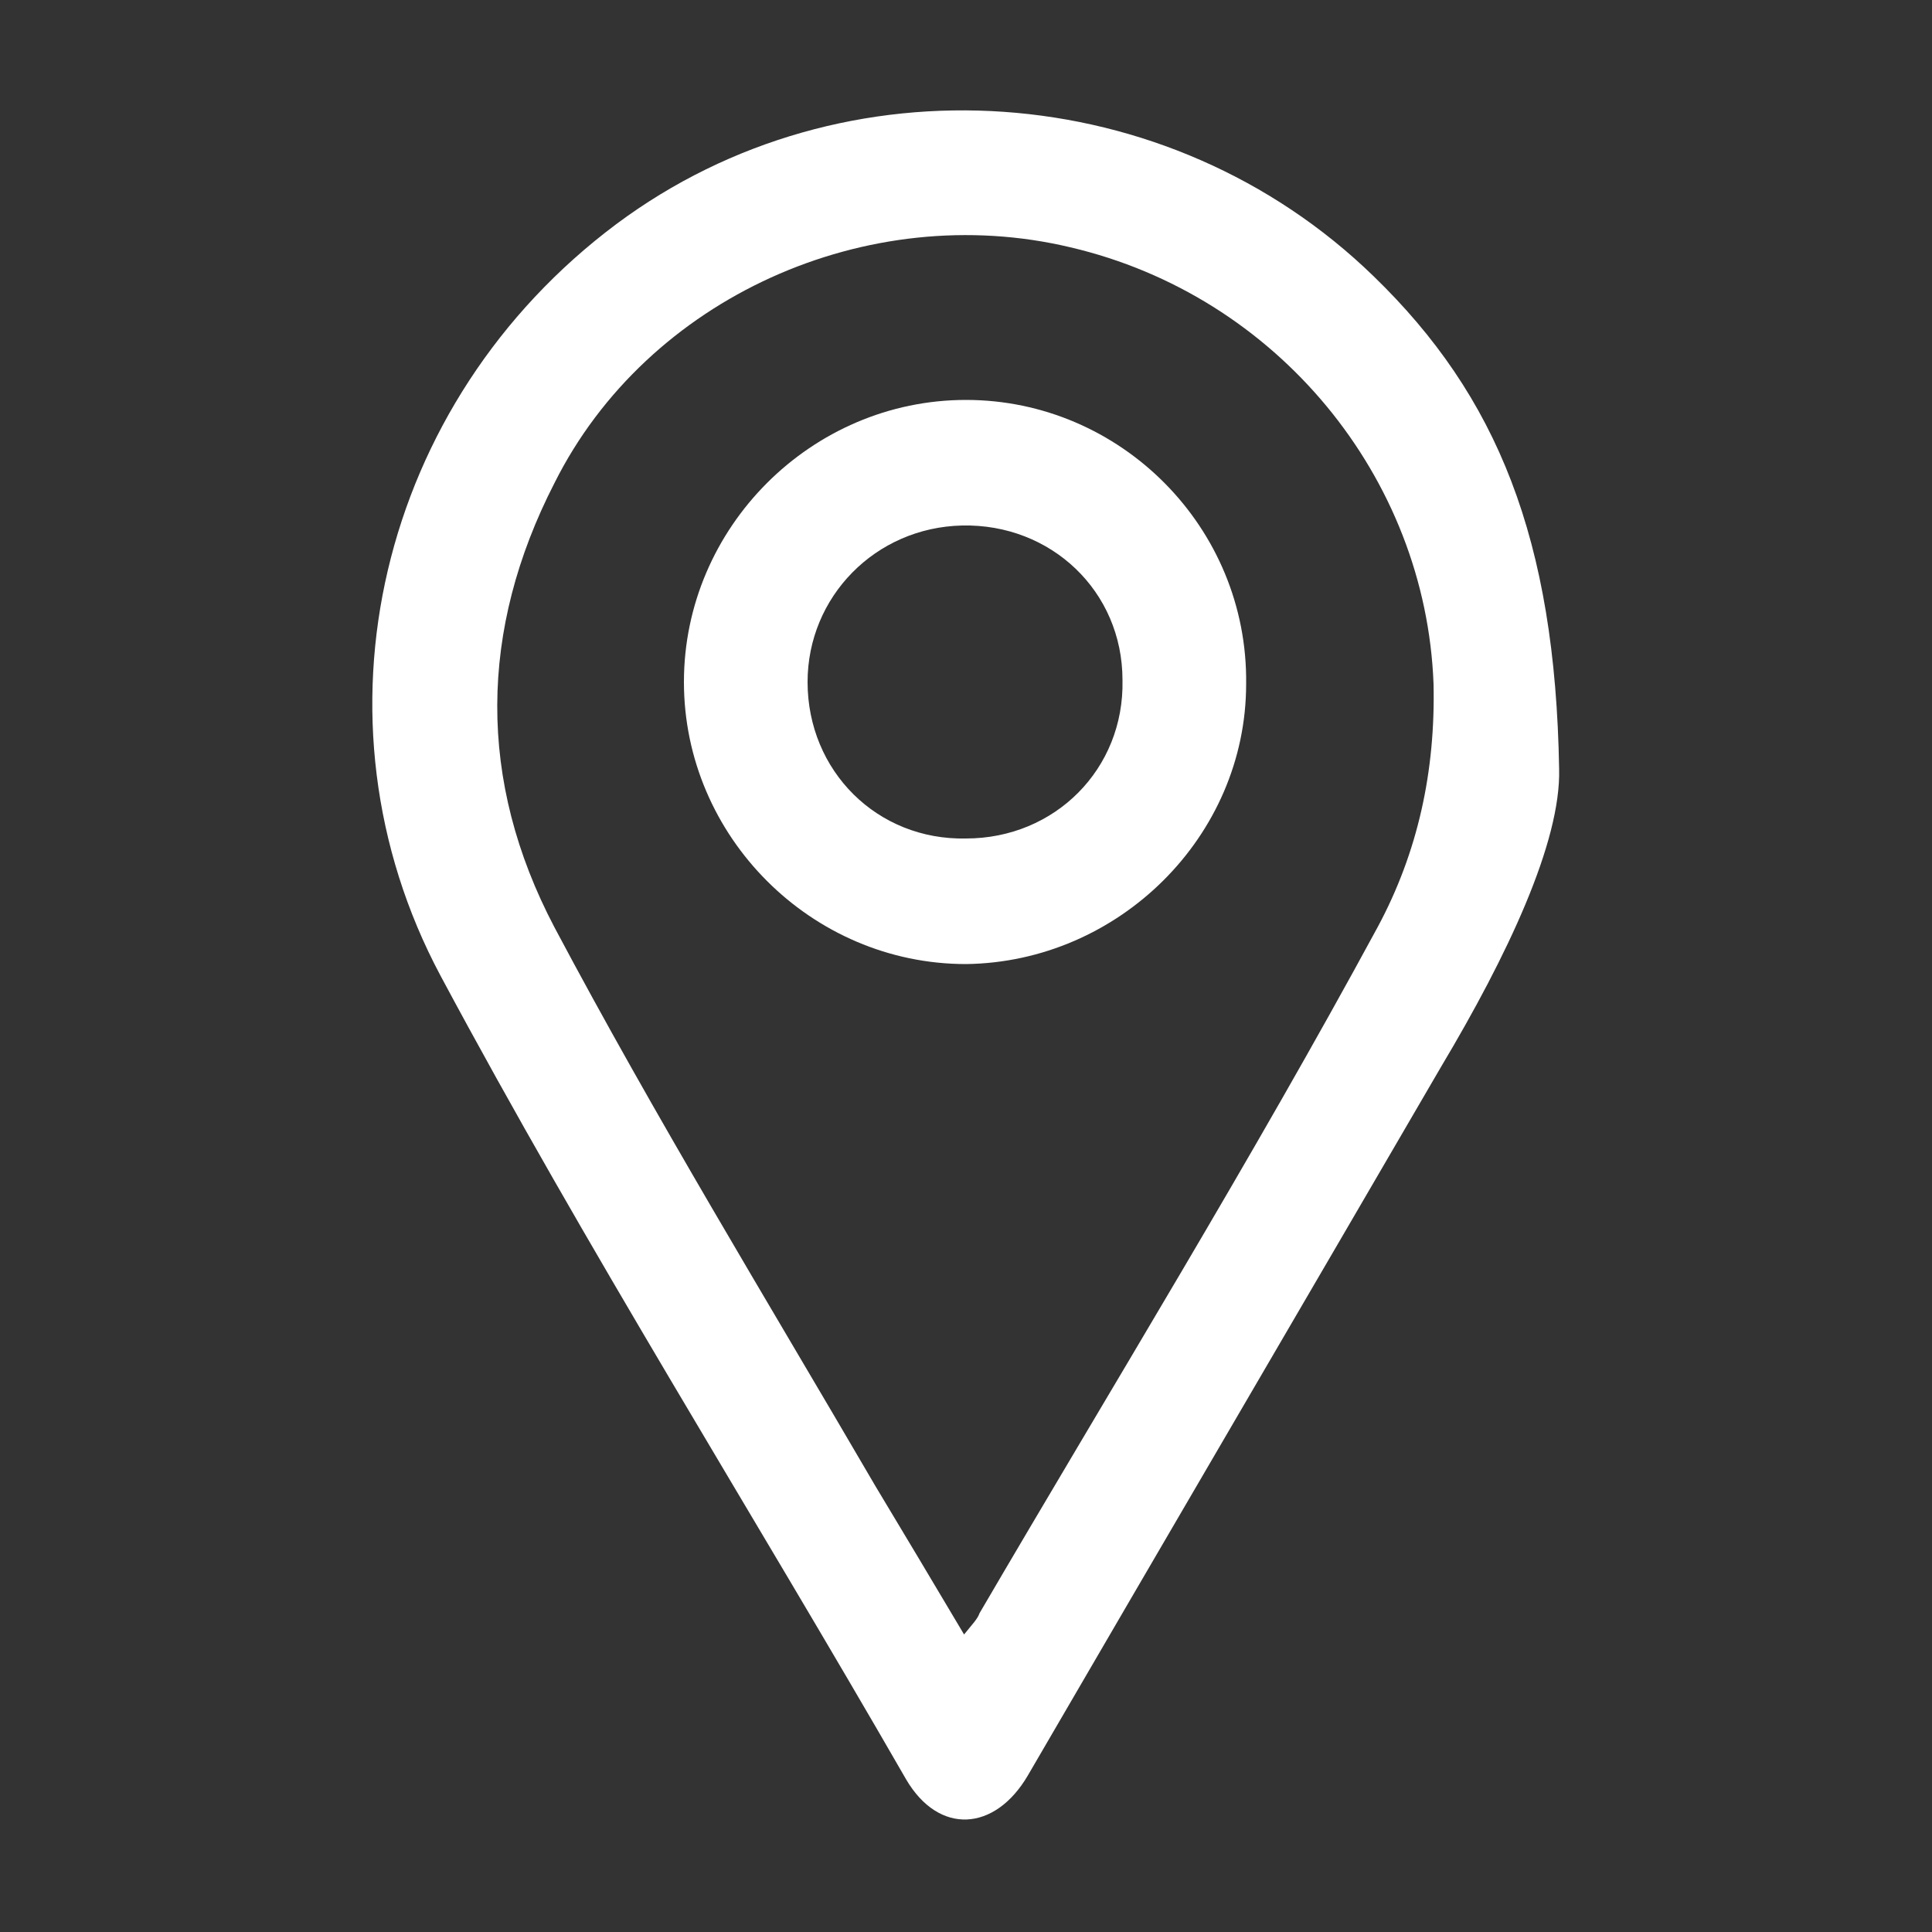 <?xml version="1.0" encoding="UTF-8"?> <svg xmlns="http://www.w3.org/2000/svg" xmlns:xlink="http://www.w3.org/1999/xlink" version="1.1" id="Layer_1" x="0px" y="0px" viewBox="0 0 100 100" style="enable-background:new 0 0 100 100;" xml:space="preserve"><rect x="0" y="0" width="100" height="100" fill="#333333" stroke="none"/> <style type="text/css"> .st0{fill:#FFFFFF;} </style> <g> <path class="st0" d="M80.7,39.8c0.1,3.8-2.7,9.7-6.1,15.4c-7.1,12.2-14.3,24.5-21.4,36.7c-1.7,2.9-4.6,3.1-6.3,0.2 c-8-13.9-16.5-27.4-24.1-41.6c-7.1-13.3-3.2-29.7,9.1-38.9c11.8-8.8,28.6-7.6,39.2,2.7C77.5,20.5,80.5,27.9,80.7,39.8z M49.9,84.6 c0.4-0.5,0.7-0.8,0.8-1.1C57.6,71.7,64.8,60,71.3,48c2.1-3.9,3-8.1,2.9-12.6c-0.4-10.7-8.1-20.1-18.8-22.6 c-10.5-2.5-21.9,2.6-26.7,12.2c-3.9,7.6-4,15.4,0,23c5.2,9.8,11,19.3,16.6,28.9C46.8,79.4,48.3,81.9,49.9,84.6z"></path> <path class="st0" d="M50,20.7c8,0,14.6,6.6,14.5,14.7c0,7.9-6.6,14.4-14.5,14.5c-8,0-14.6-6.6-14.6-14.6C35.4,27.3,42,20.7,50,20.7 z M58.1,35.2c0-4.6-3.7-8.1-8.3-8c-4.5,0.1-8,3.7-8,8.1c0,4.6,3.6,8.2,8.2,8.1C54.6,43.4,58.2,39.8,58.1,35.2z"></path> </g> </svg> 